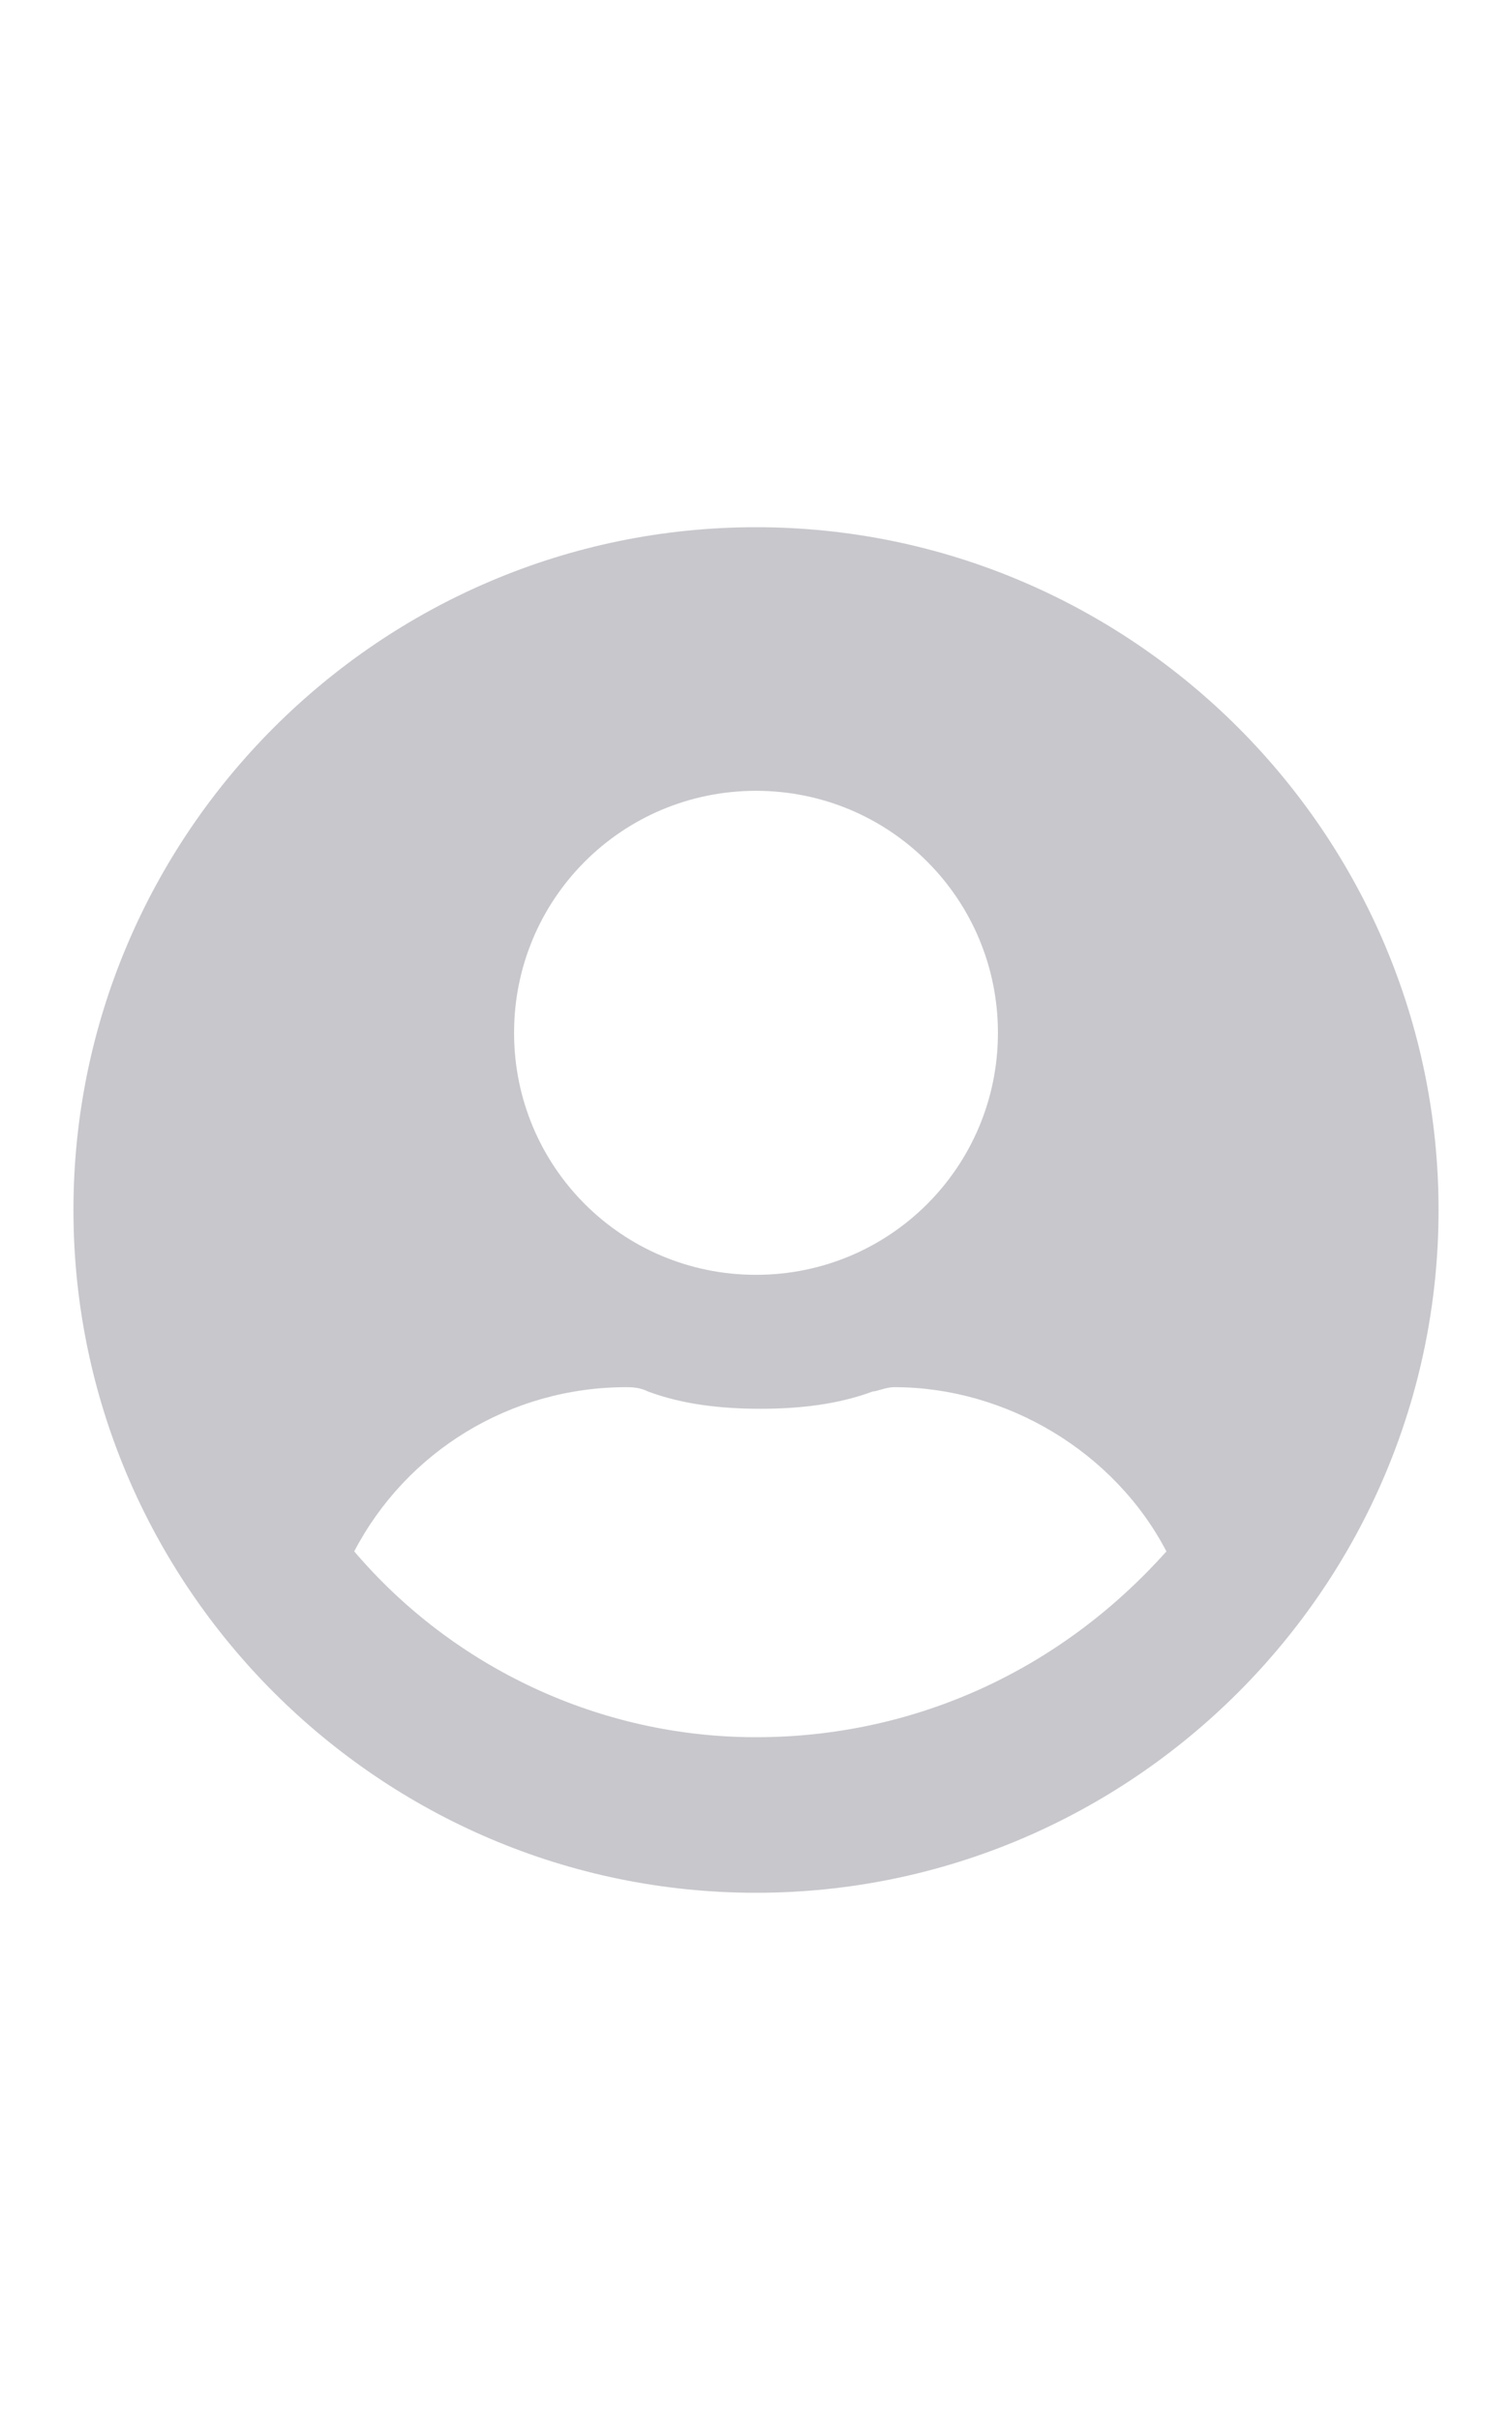 <?xml version="1.0" encoding="utf-8"?>
<!-- Generator: Adobe Illustrator 25.2.3, SVG Export Plug-In . SVG Version: 6.00 Build 0)  -->
<svg version="1.1" id="Layer_1" xmlns="http://www.w3.org/2000/svg" xmlns:xlink="http://www.w3.org/1999/xlink" x="0px" y="0px"
	 viewBox="0 0 35 56" style="enable-background:new 0 0 35 56;" xml:space="preserve">
<style type="text/css">
	.st0{fill:#C8C7CC;}
</style>
<path id="Icon_awesome-user-circle" class="st0" d="M17.5,12.2C8.8,12.2,1.7,19.3,1.7,28s7.1,15.8,15.8,15.8S33.3,36.7,33.3,28l0,0
	C33.3,19.3,26.2,12.2,17.5,12.2z M17.5,18.3c3.1,0,5.6,2.5,5.6,5.6s-2.5,5.6-5.6,5.6s-5.6-2.5-5.6-5.6
	C11.9,20.8,14.4,18.3,17.5,18.3L17.5,18.3z M17.5,40.2c-3.6,0-7-1.6-9.3-4.3c1.2-2.3,3.6-3.8,6.3-3.8c0.1,0,0.3,0,0.5,0.1
	c0.8,0.3,1.7,0.4,2.6,0.4c0.9,0,1.8-0.1,2.6-0.4c0.1,0,0.3-0.1,0.5-0.1c2.6,0,5.1,1.5,6.3,3.8C24.5,38.7,21.1,40.2,17.5,40.2z"/>
</svg>
